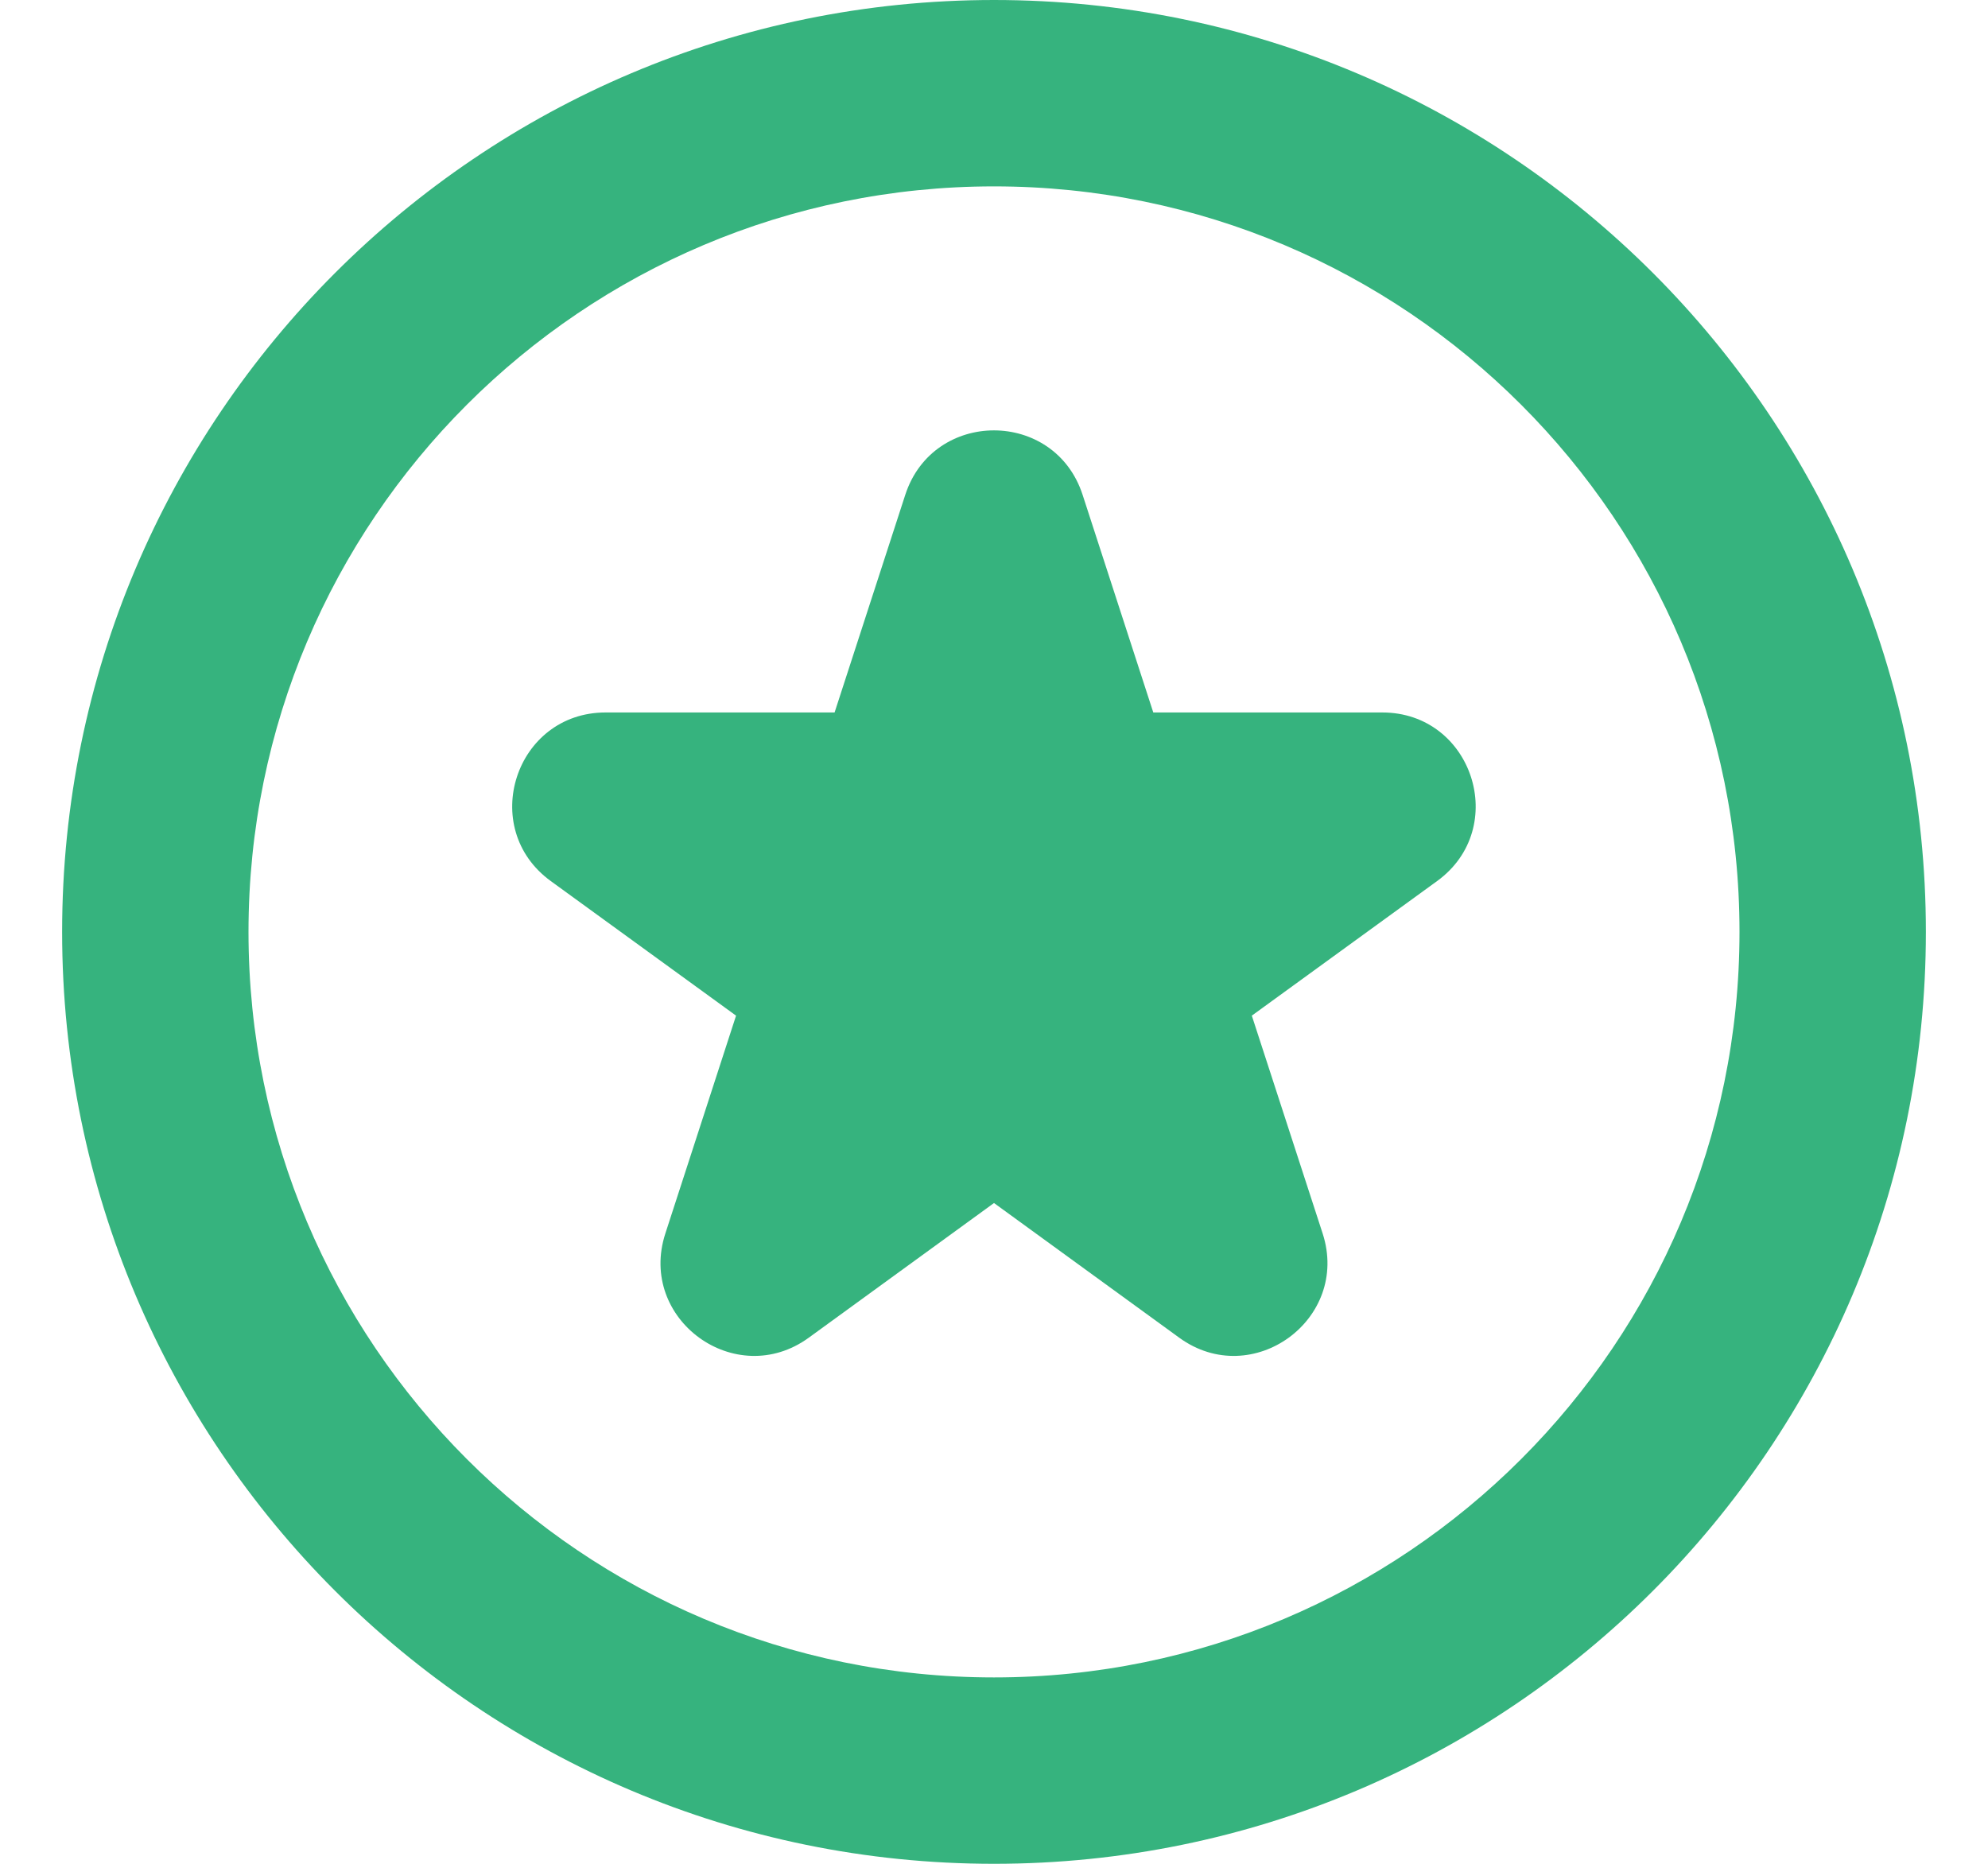 <svg width="16" height="15" viewBox="0 0 16 15" fill="none" xmlns="http://www.w3.org/2000/svg">
<path fill-rule="evenodd" clip-rule="evenodd" d="M8 0C3.858 0 0.5 3.358 0.5 7.5C0.5 11.642 3.858 15 8 15C12.142 15 15.5 11.642 15.5 7.5C15.5 3.358 12.142 0 8 0ZM2 7.5C2 4.186 4.686 1.5 8 1.5C11.314 1.5 14 4.186 14 7.5C14 10.814 11.314 13.5 8 13.5C4.686 13.5 2 10.814 2 7.5ZM7.286 3.982C7.511 3.291 8.488 3.291 8.713 3.982L9.282 5.734H11.125C11.852 5.734 12.154 6.664 11.566 7.091L10.075 8.174L10.645 9.927C10.869 10.618 10.078 11.193 9.491 10.766L8 9.682L6.509 10.766C5.921 11.193 5.13 10.618 5.355 9.927L5.924 8.174L4.433 7.091C3.845 6.664 4.147 5.734 4.874 5.734H6.717L7.286 3.982Z" fill="#36B37E"/>
</svg>
